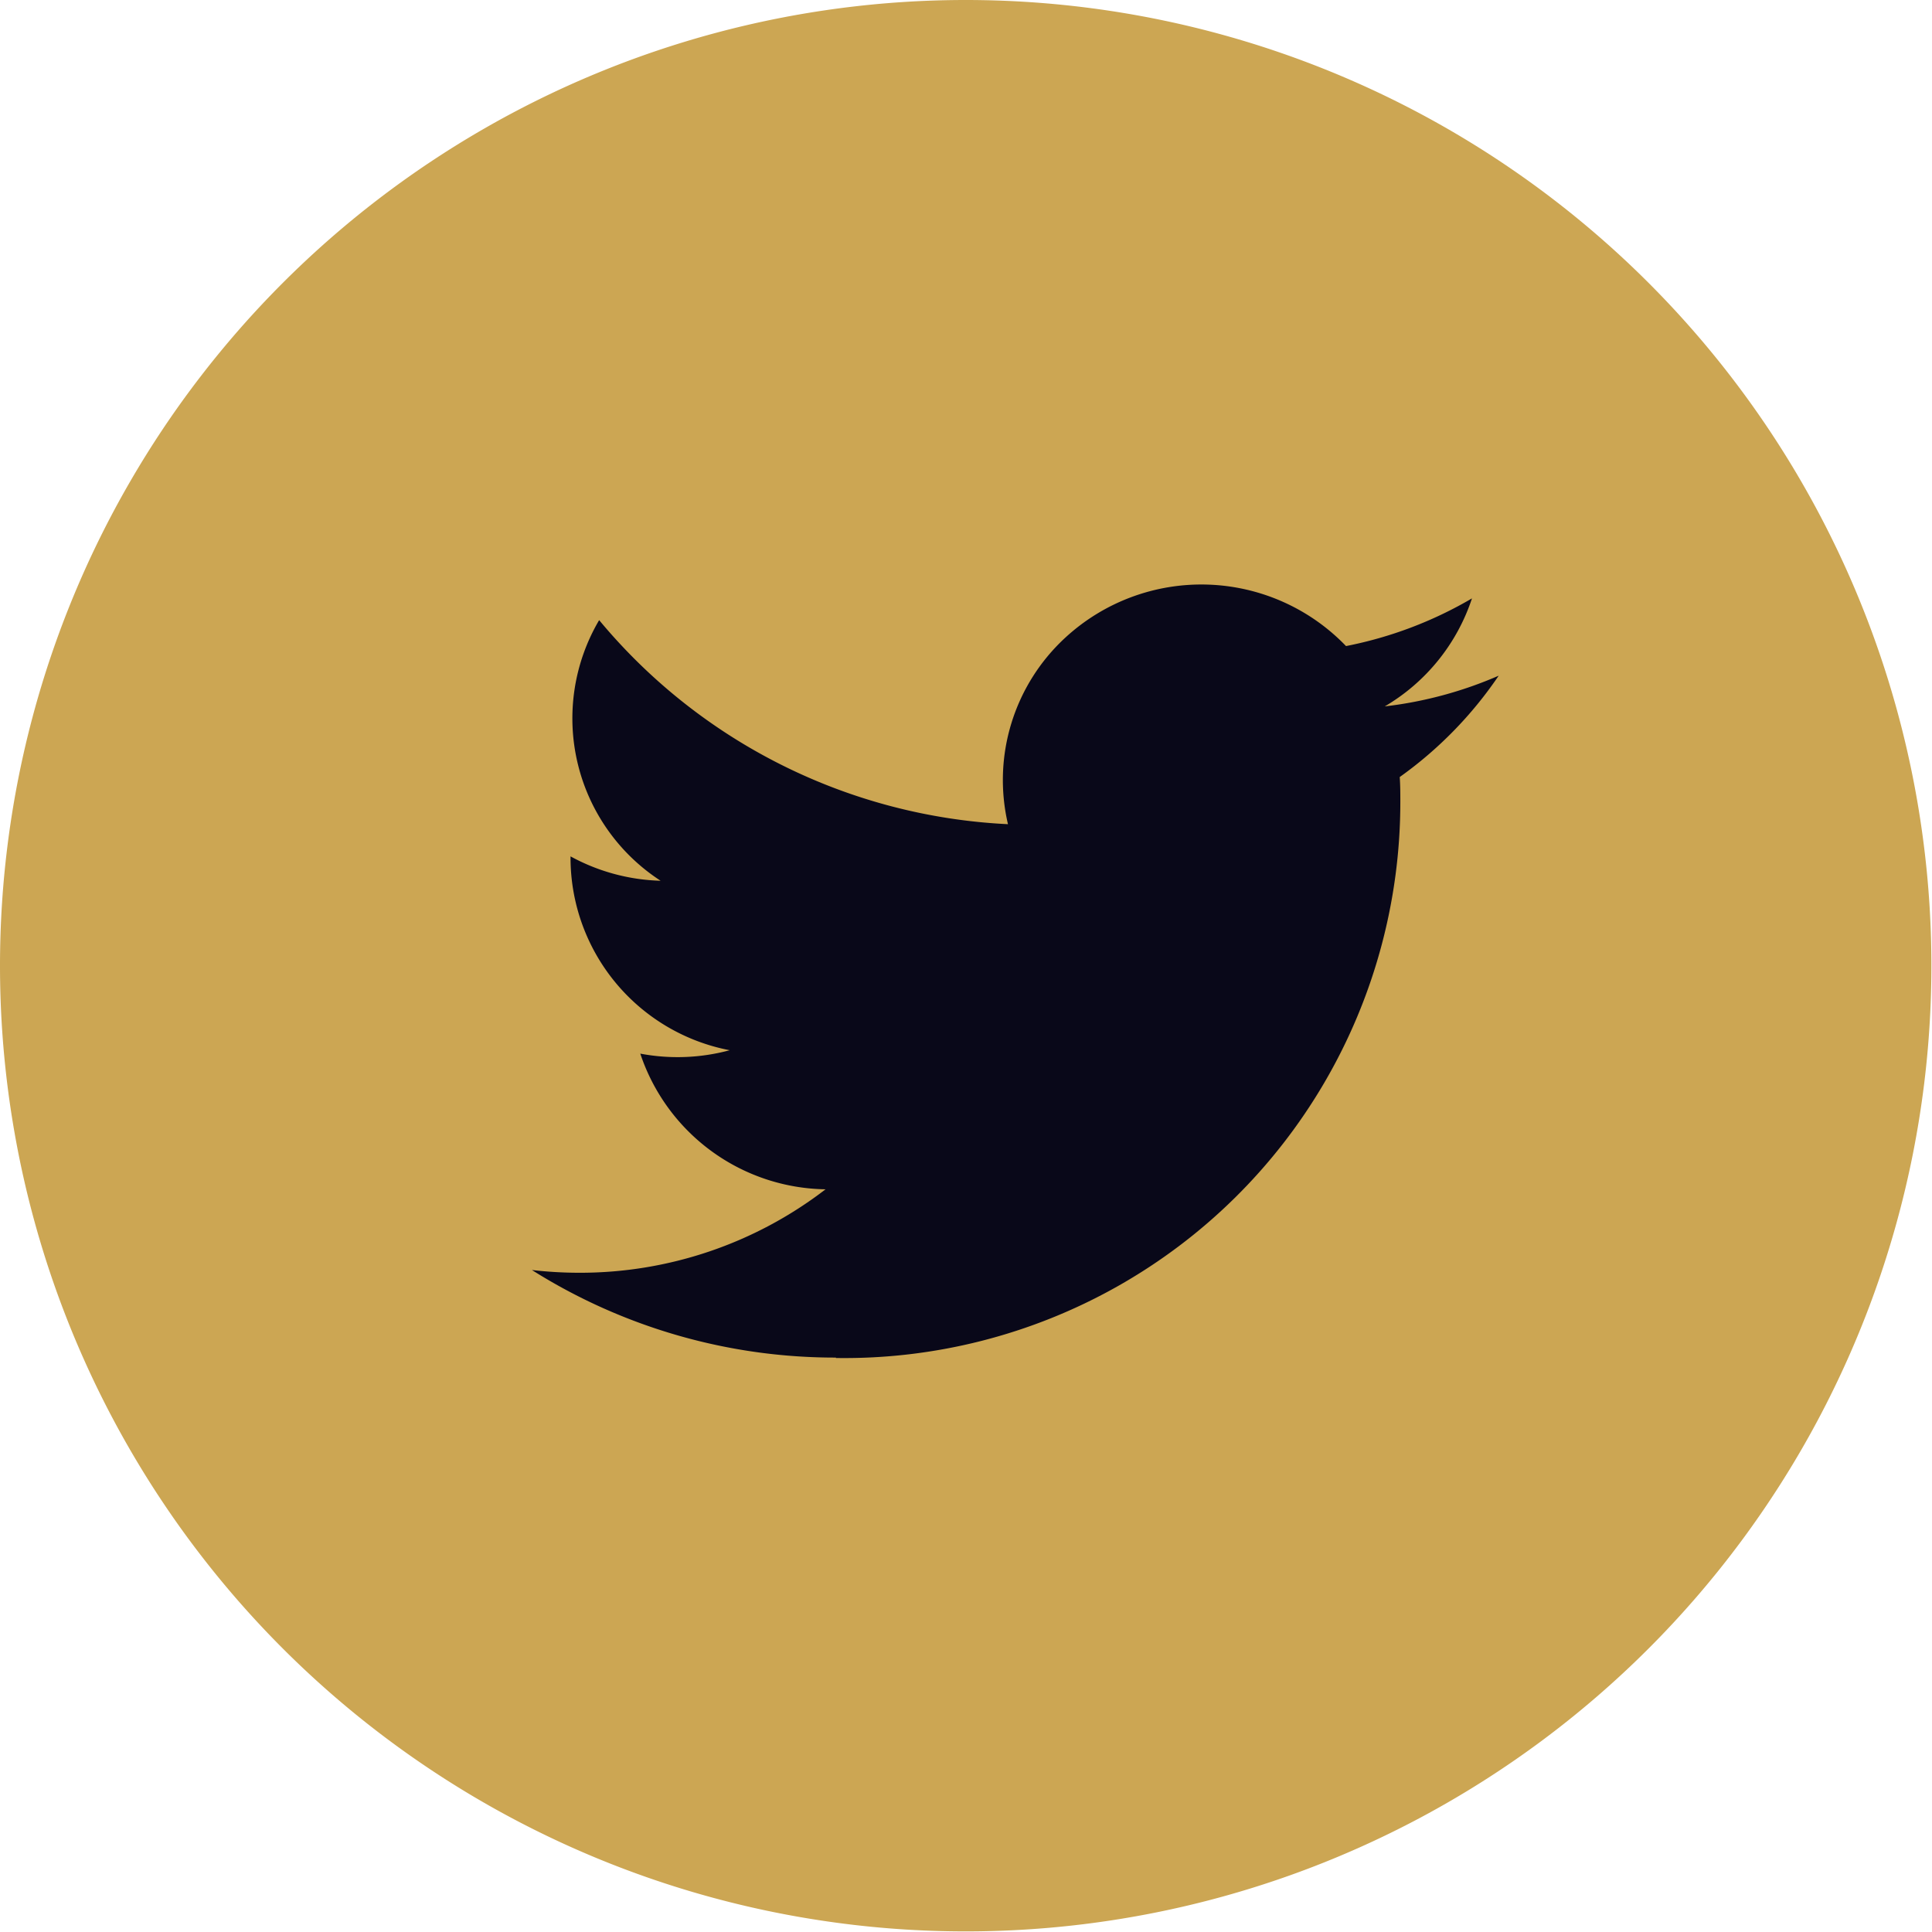 <svg id="Group_3" data-name="Group 3" xmlns="http://www.w3.org/2000/svg" width="32.41" height="32.41" viewBox="0 0 32.41 32.41">
  <path id="background" d="M16.2,0A16.2,16.2,0,1,1,0,16.2,16.2,16.2,0,0,1,16.2,0Z" transform="translate(0)" fill="#cca653"/>
  <g id="icons" transform="translate(8.923 9.806)">
    <path id="twitter-_154_" data-name="twitter-[#154]" d="M9.1,7373.976a9.327,9.327,0,0,0,9.468-9.323c0-.142,0-.282-.01-.423a6.708,6.708,0,0,0,1.66-1.7,6.738,6.738,0,0,1-1.911.515,3.3,3.3,0,0,0,1.463-1.812,6.731,6.731,0,0,1-2.113.8,3.367,3.367,0,0,0-4.708-.142,3.247,3.247,0,0,0-.963,3.13,9.509,9.509,0,0,1-6.858-3.423,3.247,3.247,0,0,0,1.031,4.372,3.335,3.335,0,0,1-1.511-.409v.042a3.29,3.29,0,0,0,2.67,3.21,3.357,3.357,0,0,1-1.5.057,3.328,3.328,0,0,0,3.108,2.276,6.754,6.754,0,0,1-4.133,1.4A6.944,6.944,0,0,1,4,7372.5a9.535,9.535,0,0,0,5.1,1.469" transform="translate(-4 -7361.001)" fill="#090819" fill-rule="evenodd"/>
  </g>
</svg>
